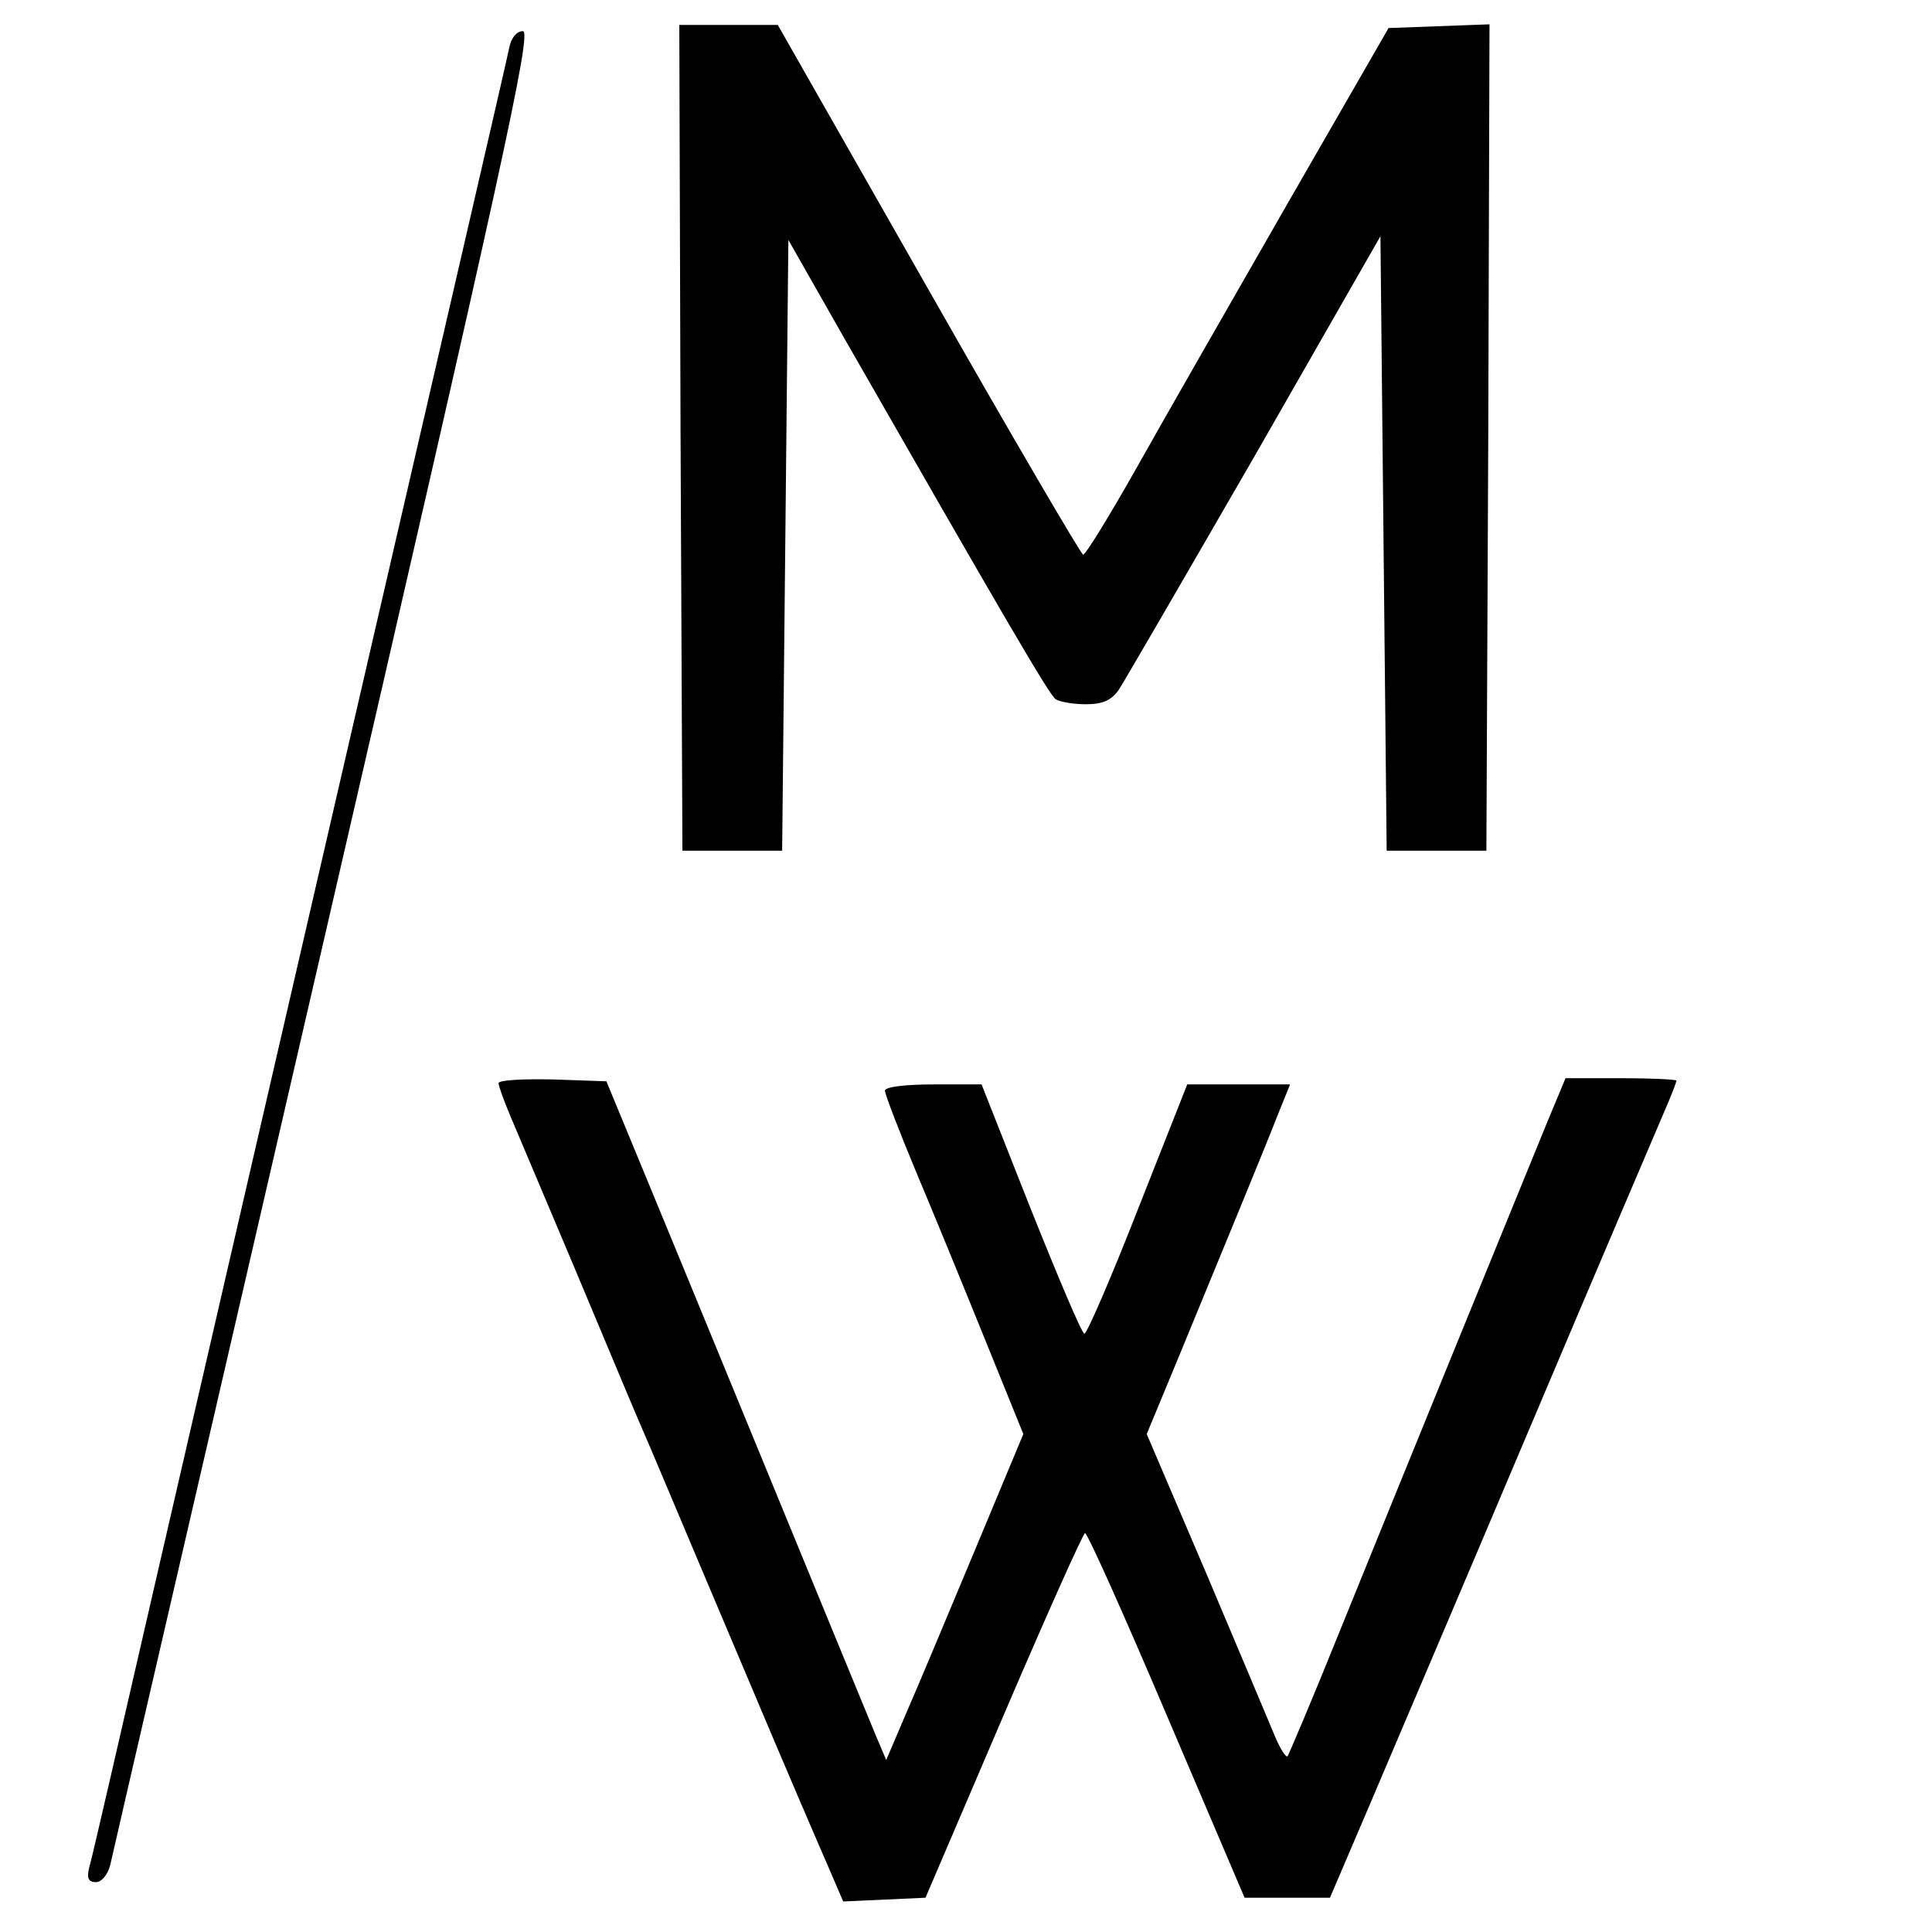 <?xml version="1.0" standalone="no"?>
<!DOCTYPE svg PUBLIC "-//W3C//DTD SVG 20010904//EN"
 "http://www.w3.org/TR/2001/REC-SVG-20010904/DTD/svg10.dtd">
<svg version="1.0" xmlns="http://www.w3.org/2000/svg"
 width="310pt" height="310pt" viewBox="0 0 310 310"
 preserveAspectRatio="xMidYMid meet">
<g transform="translate(0,310) scale(0.1,-0.1)"
fill="#000000" stroke="none">
<path d="M1092 2398 l3 -663 80 0 80 0 5 490 5 490 91 -160 c252 -440 328
-571 338 -577 6 -4 28 -8 48 -8 27 0 41 6 53 23 8 12 106 181 218 375 l202
353 5 -493 5 -493 80 0 80 0 3 663 2 663 -81 -3 -81 -3 -164 -285 c-90 -157
-199 -347 -241 -422 -43 -76 -81 -138 -85 -138 -3 0 -115 191 -248 425 l-242
425 -79 0 -79 0 2 -662z"/>
<path d="M817 3023 c-3 -16 -110 -478 -237 -1028 -127 -550 -276 -1196 -331
-1435 -55 -239 -102 -445 -106 -457 -4 -17 -1 -23 11 -23 9 0 19 12 23 28 3
15 158 683 343 1485 286 1239 334 1457 319 1457 -10 0 -19 -11 -22 -27z"/>
<path d="M800 1362 c0 -5 9 -29 19 -53 10 -24 56 -132 101 -239 45 -107 92
-220 105 -250 27 -62 44 -104 180 -425 53 -126 109 -256 123 -288 l25 -58 66
3 66 3 125 292 c69 161 128 293 131 293 4 0 63 -132 131 -292 l125 -293 69 0
68 0 62 145 c34 80 150 352 257 605 107 253 205 482 216 508 12 27 21 51 21
53 0 2 -40 4 -89 4 l-89 0 -30 -72 c-46 -112 -245 -600 -333 -817 -43 -107
-81 -196 -83 -199 -3 -2 -11 11 -19 29 -8 19 -57 136 -110 261 l-97 227 51
123 c75 182 139 337 160 391 l19 47 -83 0 -82 0 -79 -200 c-43 -110 -82 -200
-86 -200 -4 0 -42 90 -86 200 l-79 200 -77 0 c-46 0 -78 -4 -78 -10 0 -6 22
-63 49 -128 27 -64 77 -186 111 -270 l62 -153 -78 -187 c-43 -103 -92 -220
-110 -261 l-32 -75 -17 40 c-16 39 -85 206 -232 564 -42 102 -104 253 -138
335 l-62 150 -86 3 c-48 1 -87 -1 -87 -6z"/>
</g>
</svg>
